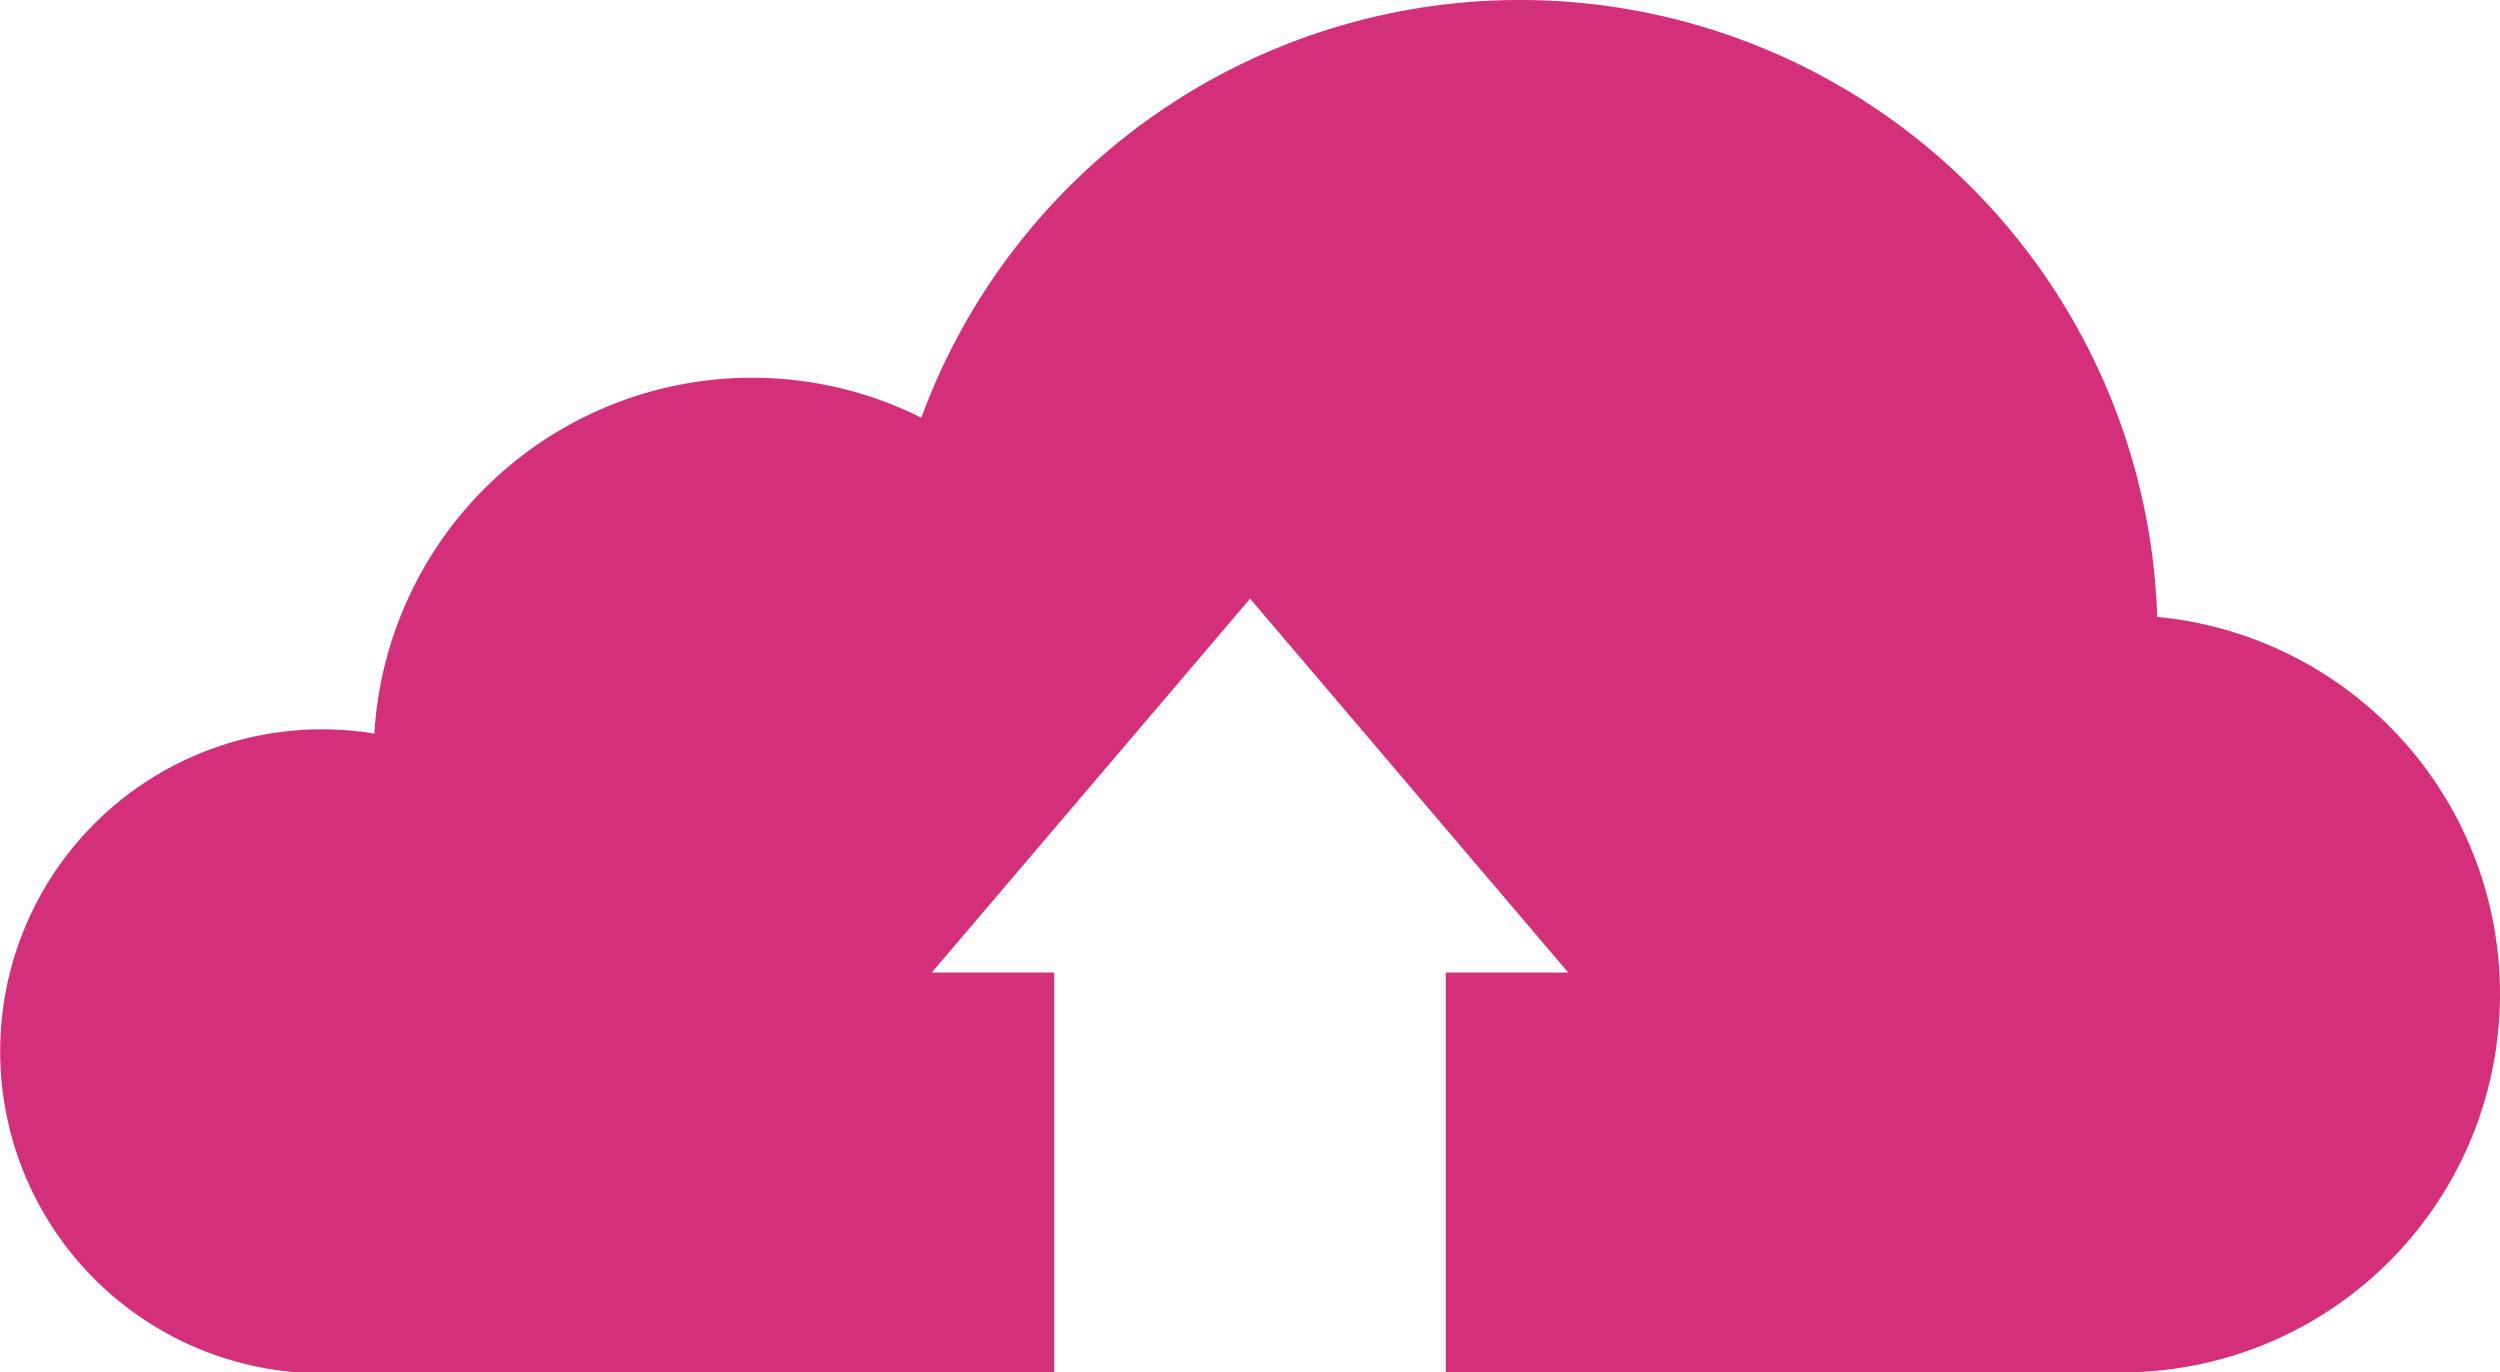 <?xml version="1.0" encoding="UTF-8"?> <svg xmlns="http://www.w3.org/2000/svg" viewBox="0 0 110.79 60.82"> <defs> <style>.cls-1{fill:#d32f7a;}</style> </defs> <title>Ресурс 1</title> <g id="Слой_2" data-name="Слой 2"> <g id="Layer_1" data-name="Layer 1"> <path class="cls-1" d="M110.79,44.05A16.77,16.77,0,0,1,94,60.82H64.07V43.1H69.5L55.4,26.53,41.29,43.1h5.43V60.82H13.21v0a14.27,14.27,0,0,1,1.06-28.5,14.72,14.72,0,0,1,2.32.19,16.77,16.77,0,0,1,24.24-14A28.26,28.26,0,0,1,95.6,27.34,16.77,16.77,0,0,1,110.79,44.05Z"></path> </g> </g> </svg> 